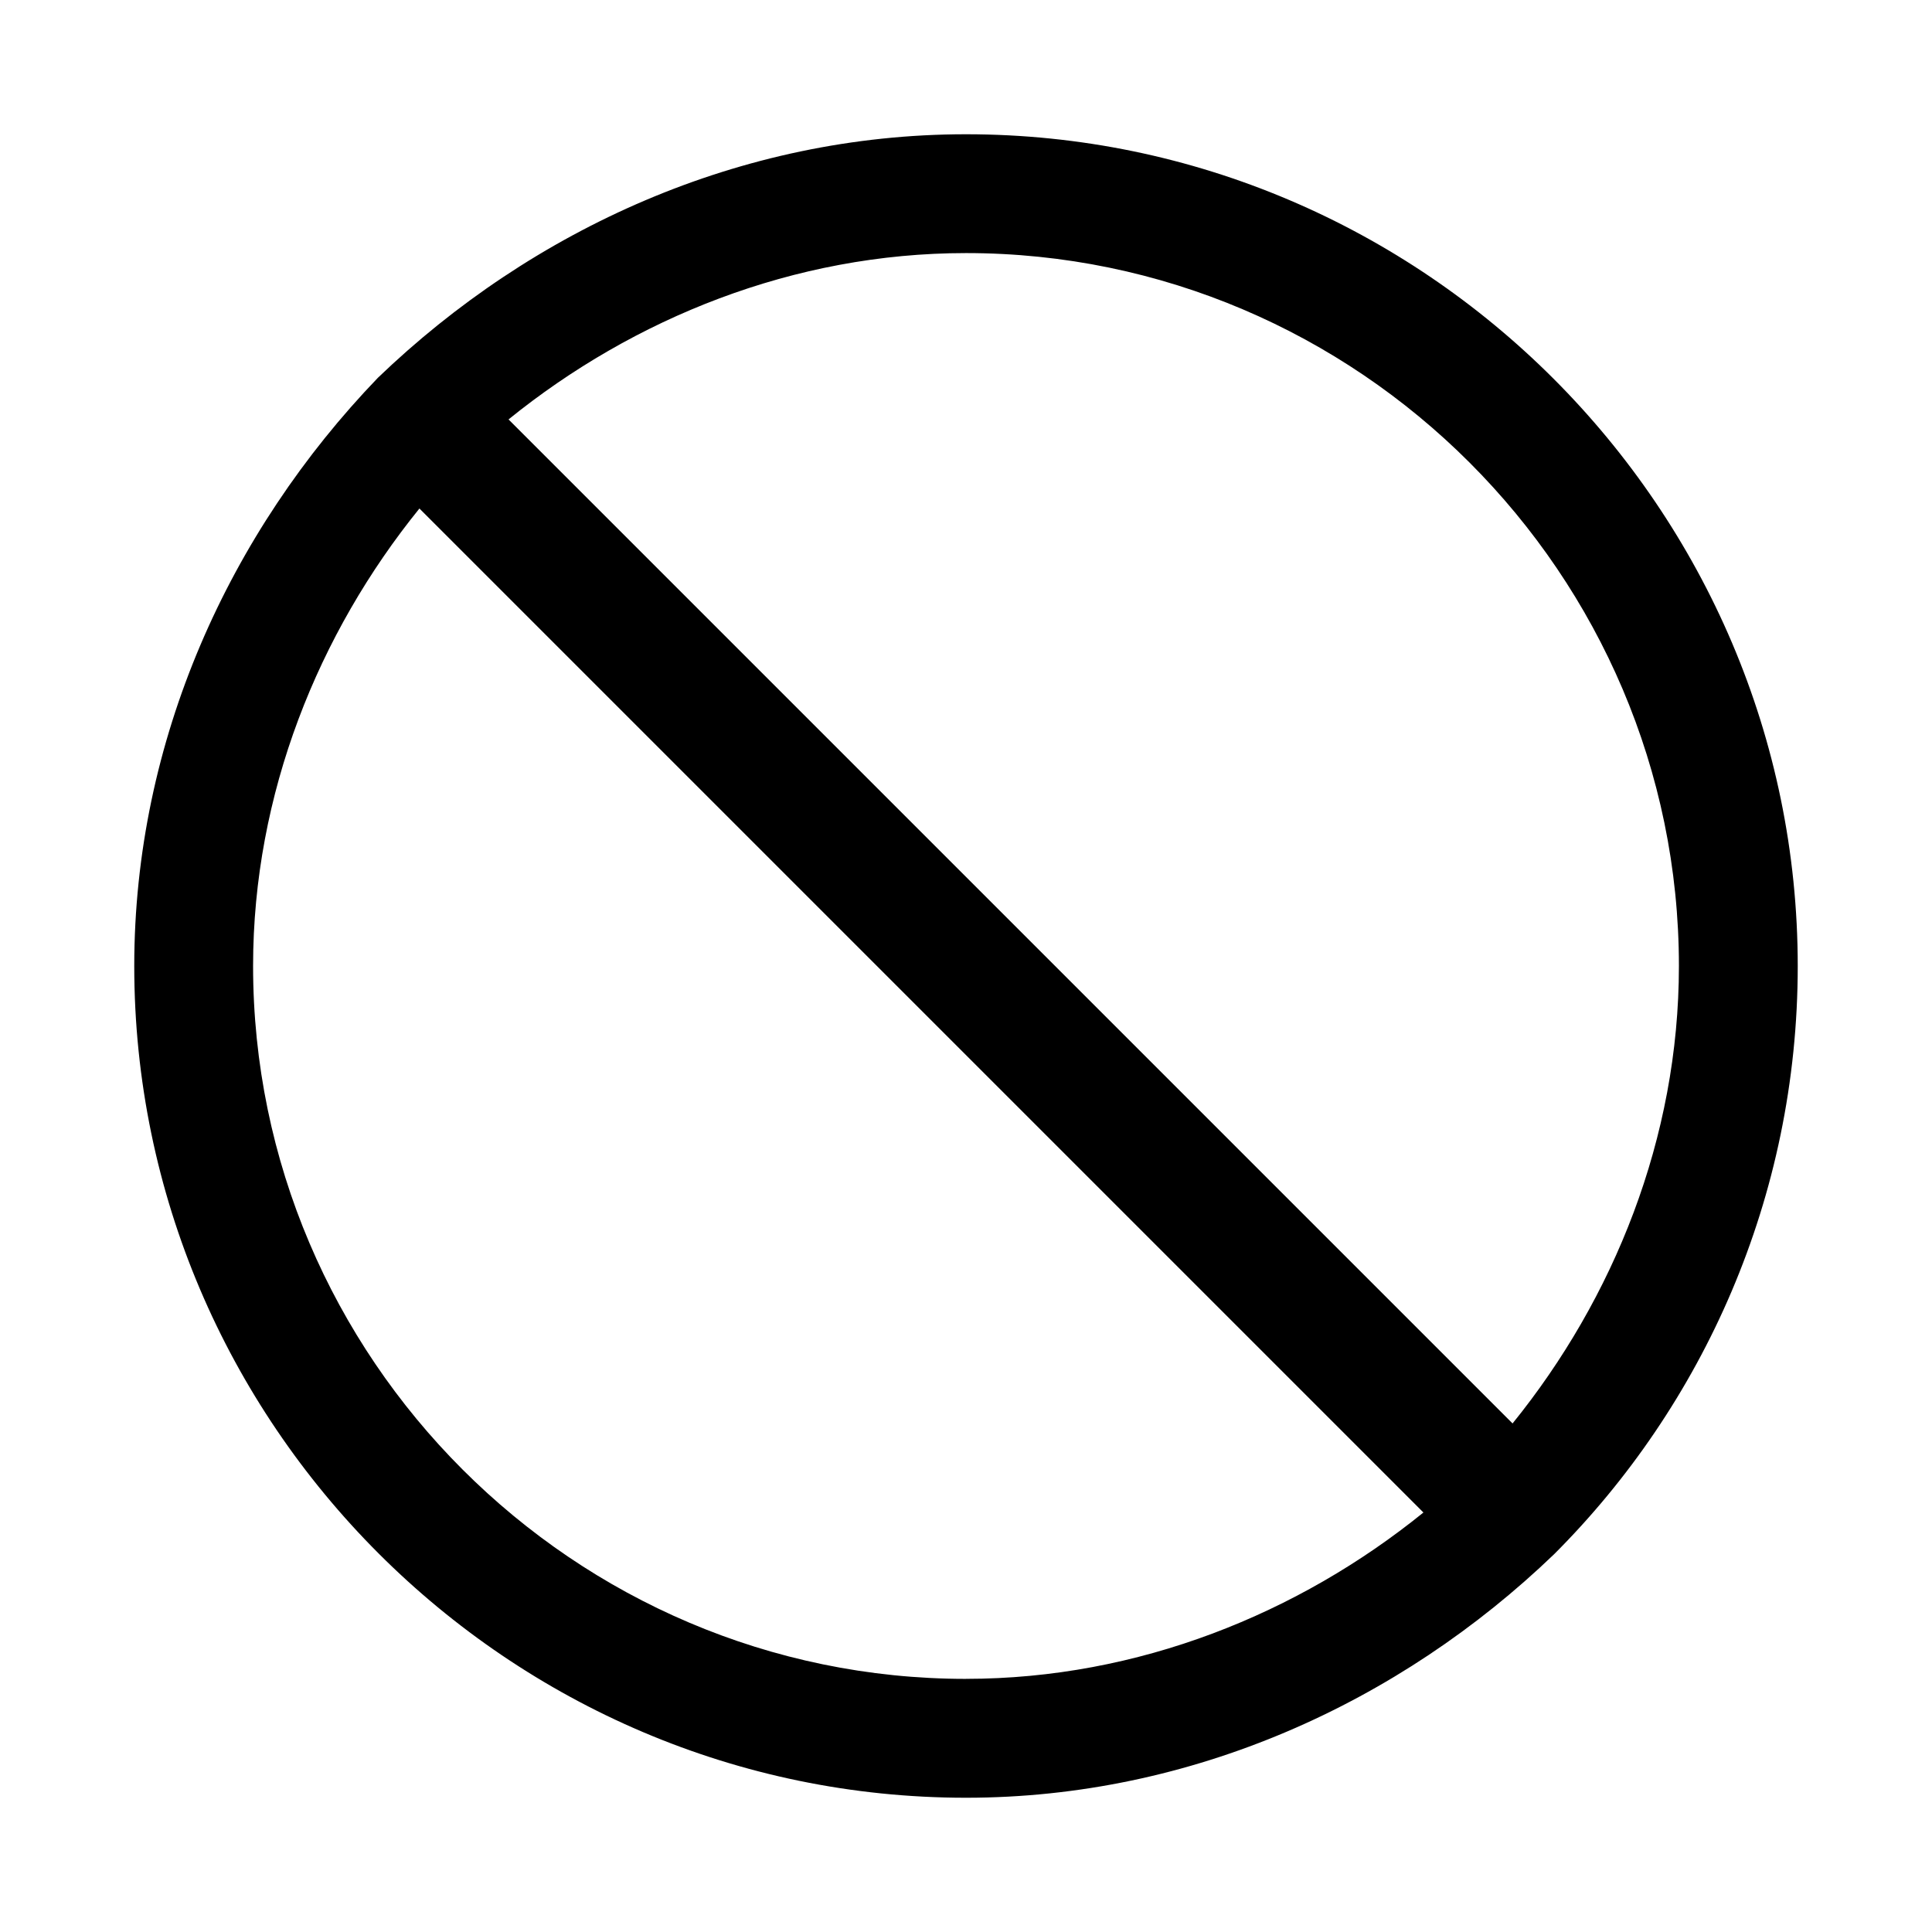 <?xml version="1.0" encoding="UTF-8"?>
<!-- Uploaded to: ICON Repo, www.svgrepo.com, Generator: ICON Repo Mixer Tools -->
<svg fill="#000000" width="800px" height="800px" version="1.1" viewBox="144 144 512 512" xmlns="http://www.w3.org/2000/svg">
 <path d="m400 179.58c-59.828 0-114.93 25.191-155.87 64.551-39.359 40.934-64.551 96.039-64.551 155.87 0 121.23 99.188 220.42 220.42 220.42 59.828 0 114.93-25.191 155.87-64.551 39.359-39.359 64.551-94.465 64.551-155.87-0.004-121.23-99.191-220.42-220.42-220.42zm0 409.34c-103.91 0-188.93-85.016-188.93-188.93 0-45.656 17.32-88.168 44.082-121.23l266.07 266.07c-33.062 26.766-75.57 44.082-121.23 44.082zm144.84-67.699-266.07-266.07c33.062-26.766 75.57-44.082 121.23-44.082 103.91 0 188.93 85.02 188.93 188.93-0.004 45.656-17.32 88.164-44.086 121.23z"/>
</svg>
